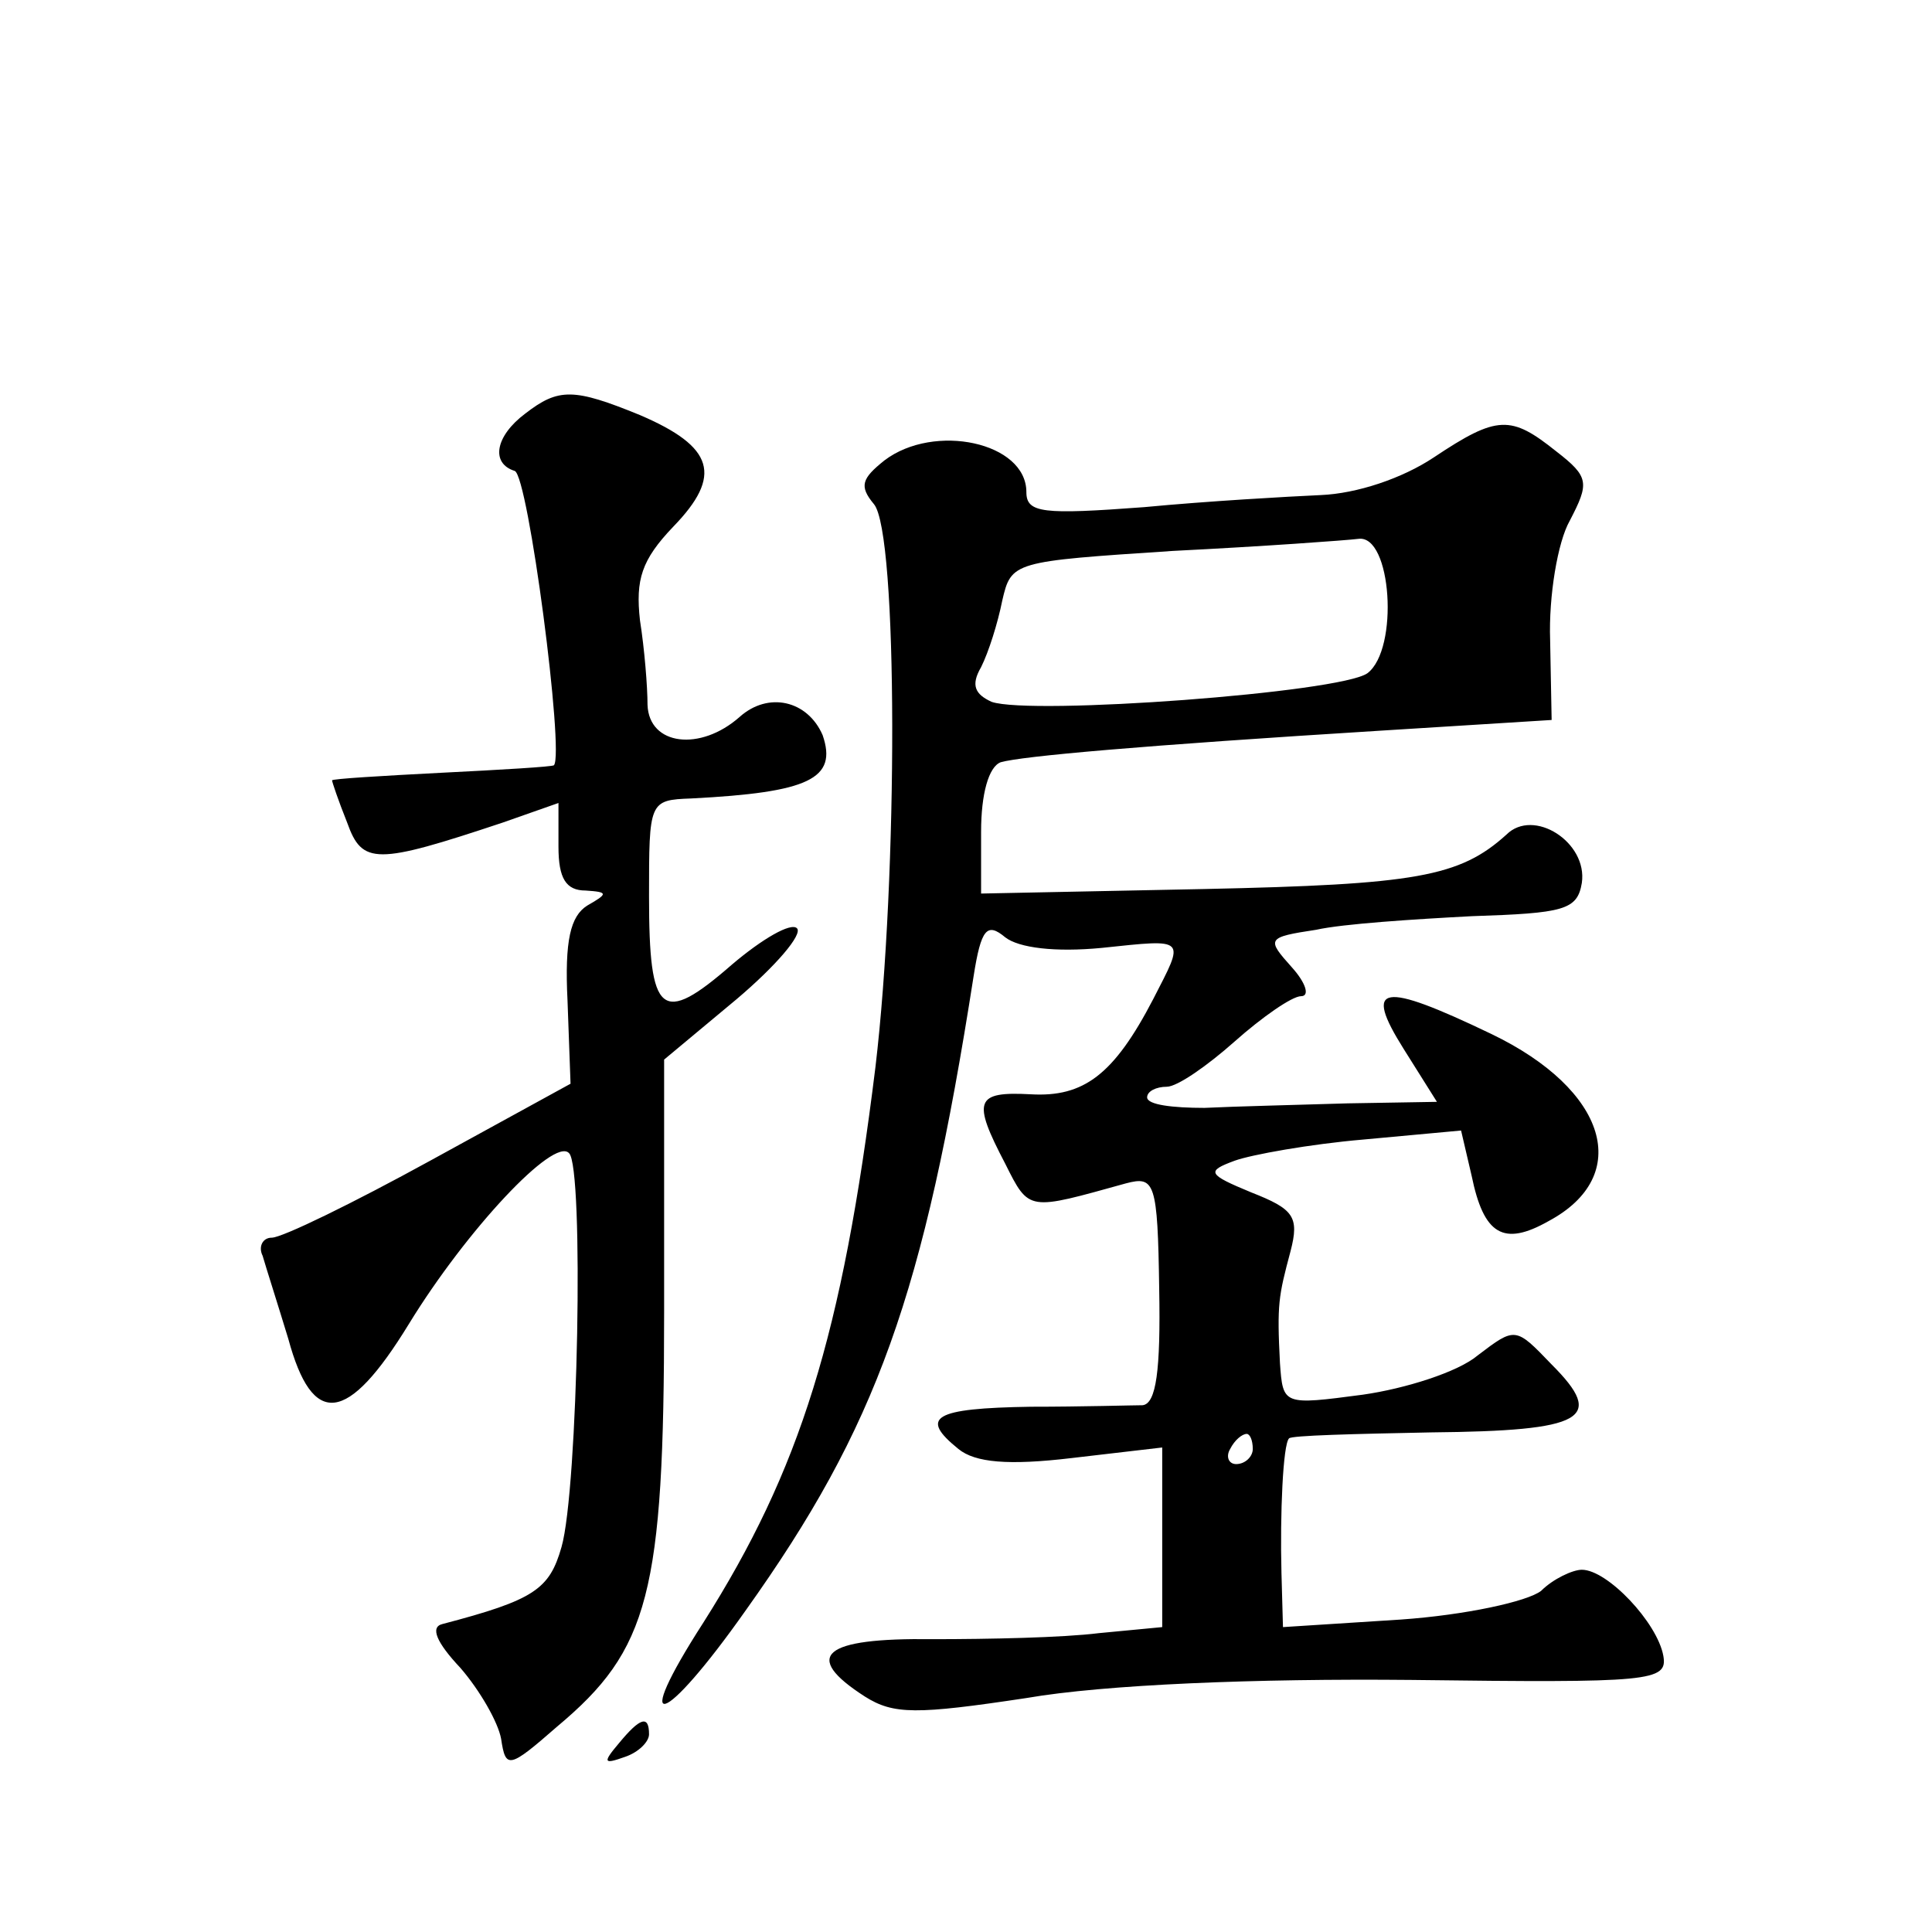 <?xml version="1.0" standalone="no"?>
<!DOCTYPE svg PUBLIC "-//W3C//DTD SVG 20010904//EN"
 "http://www.w3.org/TR/2001/REC-SVG-20010904/DTD/svg10.dtd">
<svg version="1.0" xmlns="http://www.w3.org/2000/svg"
 width="128pt" height="128pt" viewBox="0 0 128 128"
 preserveAspectRatio="xMidYMid meet">
<g transform="translate(0,128) scale(0.1,-0.1)"
fill="#0" stroke="none">
<path d="M348 1006 c-20 -15 -23 -33 -7 -38 9 -3 33 -187 26 -195 -1 -1 -35 -3
-75 -5 -39 -2 -72 -4 -72 -5 0 -1 4 -13 10 -28 10 -28 19 -28 103 0 l37 13 0 -29
c0 -21 5 -29 18 -29 15 -1 15 -2 1 -10 -11 -7 -15 -23 -13 -63 l2 -55 -93 -51 c-51
-28 -98 -51 -105 -51 -6 0 -9 -6 -6 -12 2 -7 10 -32 17 -55 16 -59 39 -57 80 10
38 62 96 124 106 113 10 -9 6 -223 -5 -261 -8 -28 -18 -35 -79 -51 -8 -2 -4 -12
12 -29 13 -15 25 -36 27 -47 3 -20 5 -20 37 8 61 51 71 88 71 275 l0 167 48 40
c26 22 44 43 40 47 -4 4 -23 -7 -43 -24 -47 -41 -55 -34 -55 45 0 63 0 64 28 65
78 4 97 13 87 42 -10 23 -36 29 -55 12 -26 -23 -60 -19 -61 8 0 12 -2 37 -5 56
-3 27 1 40 22 62 33 34 27 53 -22 74 -44 18 -54 18 -76 1z M950 977 c-21 -14 -51
-24 -75 -25 -22 -1 -75 -4 -117 -8 -67 -5 -78 -4 -78 10 0 33 -61 46 -94 21 -15
-12 -17 -17 -7 -29 16 -19 16 -247 1 -373 -22 -178 -50 -267 -114 -368 -49 -76
-27 -70 28 8 87 122 118 209 151 420 5 32 9 36 21 26 9 -7 33 -10 64 -7 57 6 55
7 34 -34 -26 -50 -46 -65 -81 -63 -37 2 -39 -4 -17 -46 16 -32 15 -31 80 -13 19
5 21 1 22 -70 1 -54 -2 -76 -11 -77 -6 0 -40 -1 -74 -1 -65 -1 -74 -7 -48 -28 11
-9 33 -11 75 -6 l60 7 0 -59 0 -60 -42 -4 c-24 -3 -73 -4 -110 -4 -73 1 -87 -11
-45 -38 19 -12 34 -12 107 -1 52 9 152 13 255 12 159 -2 170 -1 167 16 -4 22 -37
57 -54 57 -6 0 -19 -6 -27 -14 -9 -7 -50 -16 -93 -19 l-78 -5 -1 36 c-1 39 1 85
5 89 1 2 44 3 94 4 102 1 116 9 80 45 -24 25 -24 25 -49 6 -13 -11 -48 -22 -76
-26 -53 -7 -53 -7 -55 21 -2 39 -1 44 7 74 6 23 2 28 -26 39 -29 12 -30 14 -11
21 11 4 50 11 85 14 l65 6 7 -30 c8 -39 21 -47 51 -30 56 30 39 87 -38 124 -73
35 -85 33 -58 -10 l22 -35 -59 -1 c-32 -1 -75 -2 -95 -3 -21 0 -38 2 -38 7 0 4
6 7 13 7 7 0 27 14 45 30 18 16 38 30 44 30 6 0 3 9 -6 19 -17 19 -17 20 16 25
18 4 65 7 103 9 61 2 70 4 73 22 4 27 -32 50 -50 32 -31 -28 -60 -33 -200 -36 l-148
-3 0 41 c0 25 5 43 13 46 14 4 92 11 253 21 l112 7 -1 53 c-1 29 5 65 13 79 13
25 13 29 -9 46 -30 24 -39 24 -81 -4z m-44 -143 c-18 -13 -223 -28 -249 -19 -11
5 -14 11 -7 23 5 10 11 29 14 44 6 26 7 26 113 33 60 3 115 7 123 8 22 3 27 -73
6 -89z m-76 -514 c0 -5 -5 -10 -11 -10 -5 0 -7 5 -4 10 3 6 8 10 11 10 2 0 4 -4
4 -10z M410 125 c-11 -13 -10 -14 4 -9 9 3 16 10 16 15 0 13 -6 11 -20 -6z"/>
</g>
</svg>
